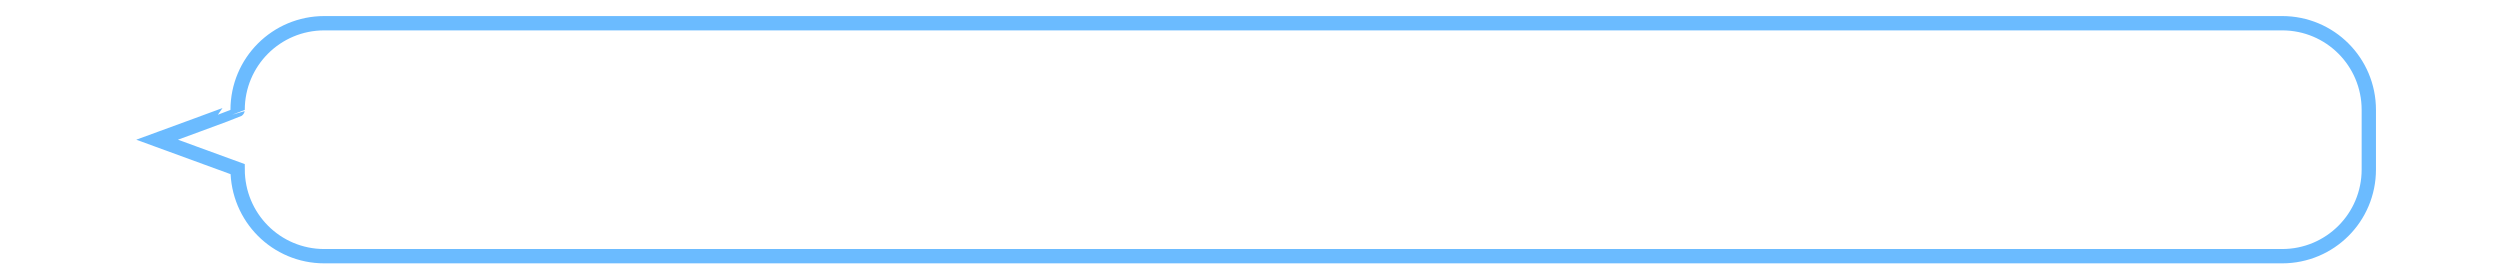 <?xml version="1.0" encoding="UTF-8"?>
<svg id="_레이어_1" xmlns="http://www.w3.org/2000/svg" version="1.1" viewBox="0 0 646 72">
  <!-- Generator: Adobe Illustrator 30.0.0, SVG Export Plug-In . SVG Version: 2.1.1 Build 123)  -->
  <defs>
    <style>
      .st0 {
        fill: none;
        stroke: #6bbbff;
        stroke-width: 3.7px;
      }
    </style>
  </defs>
  <path class="st0" d="M589.6,6H83.8c-12.4,0-22.4,10-22.4,22.4h0c0,.1-20.8,7.7-20.8,7.7l20.8,7.6h0c0,12.5,10,22.5,22.4,22.5h505.9c12.4,0,22.4-10,22.4-22.4v-15.4c0-12.4-10-22.4-22.4-22.4Z"/>
</svg>
